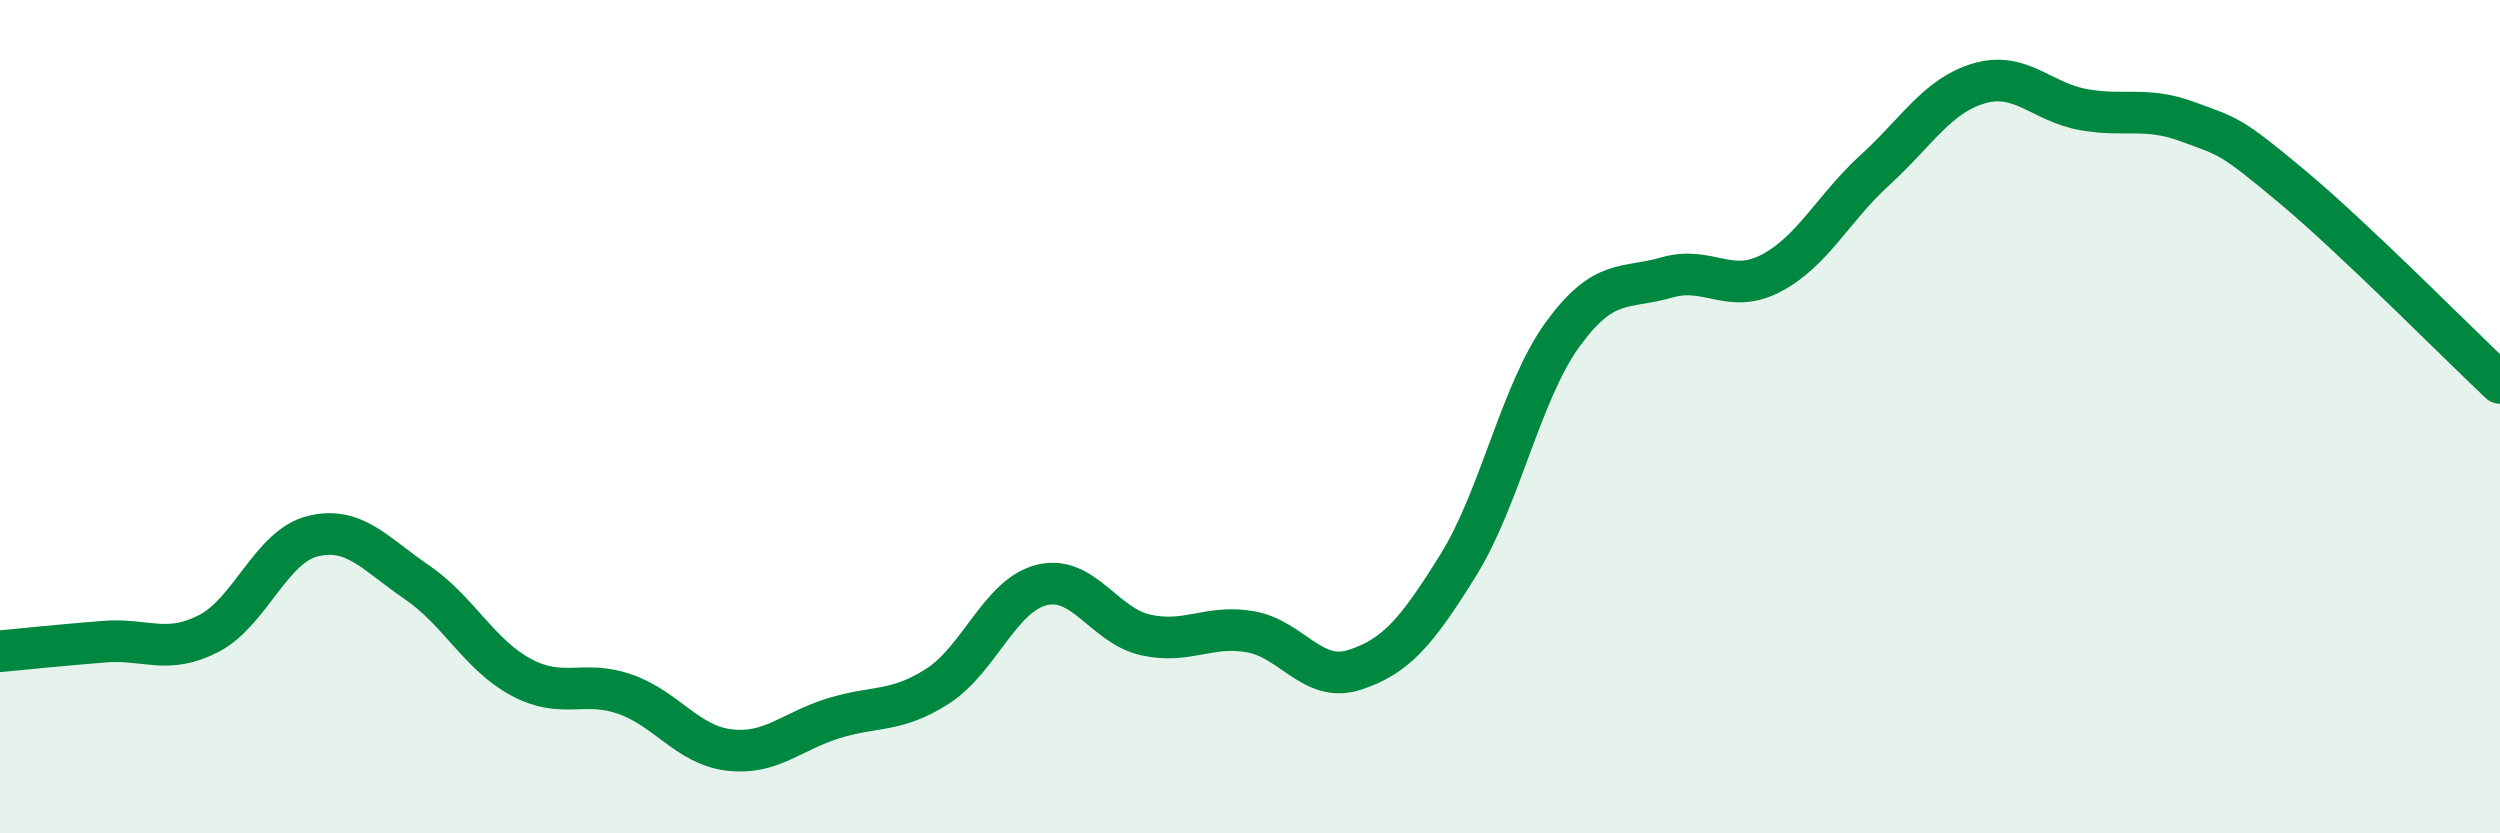 
    <svg width="60" height="20" viewBox="0 0 60 20" xmlns="http://www.w3.org/2000/svg">
      <path
        d="M 0,15.63 C 0.5,15.58 1.5,15.48 2.5,15.4 C 3.5,15.32 4,15.72 5,15.21 C 6,14.7 6.5,13.12 7.5,12.87 C 8.5,12.62 9,13.29 10,13.97 C 11,14.65 11.5,15.71 12.5,16.25 C 13.5,16.79 14,16.31 15,16.66 C 16,17.01 16.5,17.88 17.5,18 C 18.5,18.12 19,17.55 20,17.24 C 21,16.93 21.5,17.11 22.5,16.47 C 23.5,15.83 24,14.29 25,14.04 C 26,13.79 26.5,15.02 27.5,15.24 C 28.5,15.46 29,14.99 30,15.16 C 31,15.33 31.5,16.4 32.5,16.08 C 33.5,15.76 34,15.17 35,13.56 C 36,11.95 36.5,9.41 37.5,8.03 C 38.5,6.65 39,6.95 40,6.66 C 41,6.37 41.5,7.08 42.5,6.56 C 43.5,6.04 44,4.99 45,4.08 C 46,3.17 46.5,2.29 47.5,2 C 48.5,1.71 49,2.45 50,2.63 C 51,2.81 51.5,2.55 52.5,2.92 C 53.5,3.29 53.5,3.22 55,4.47 C 56.5,5.72 59,8.25 60,9.19L60 20L0 20Z"
        fill="#008740"
        opacity="0.1"
        stroke-linecap="round"
        stroke-linejoin="round"
      />
      <path
        d="M 0,15.63 C 0.5,15.58 1.5,15.48 2.5,15.4 C 3.5,15.32 4,15.72 5,15.21 C 6,14.7 6.5,13.12 7.5,12.87 C 8.5,12.62 9,13.29 10,13.97 C 11,14.65 11.5,15.71 12.5,16.25 C 13.5,16.79 14,16.31 15,16.66 C 16,17.01 16.5,17.88 17.5,18 C 18.5,18.12 19,17.55 20,17.24 C 21,16.93 21.5,17.11 22.5,16.47 C 23.5,15.83 24,14.29 25,14.04 C 26,13.79 26.5,15.02 27.5,15.24 C 28.5,15.46 29,14.99 30,15.16 C 31,15.33 31.5,16.4 32.5,16.08 C 33.5,15.76 34,15.17 35,13.56 C 36,11.95 36.5,9.41 37.5,8.03 C 38.5,6.65 39,6.95 40,6.66 C 41,6.37 41.5,7.08 42.5,6.56 C 43.5,6.04 44,4.99 45,4.08 C 46,3.17 46.5,2.29 47.5,2 C 48.5,1.71 49,2.45 50,2.63 C 51,2.81 51.5,2.55 52.5,2.92 C 53.5,3.29 53.5,3.22 55,4.47 C 56.5,5.72 59,8.25 60,9.19"
        stroke="#008740"
        stroke-width="1"
        fill="none"
        stroke-linecap="round"
        stroke-linejoin="round"
      />
    </svg>
  